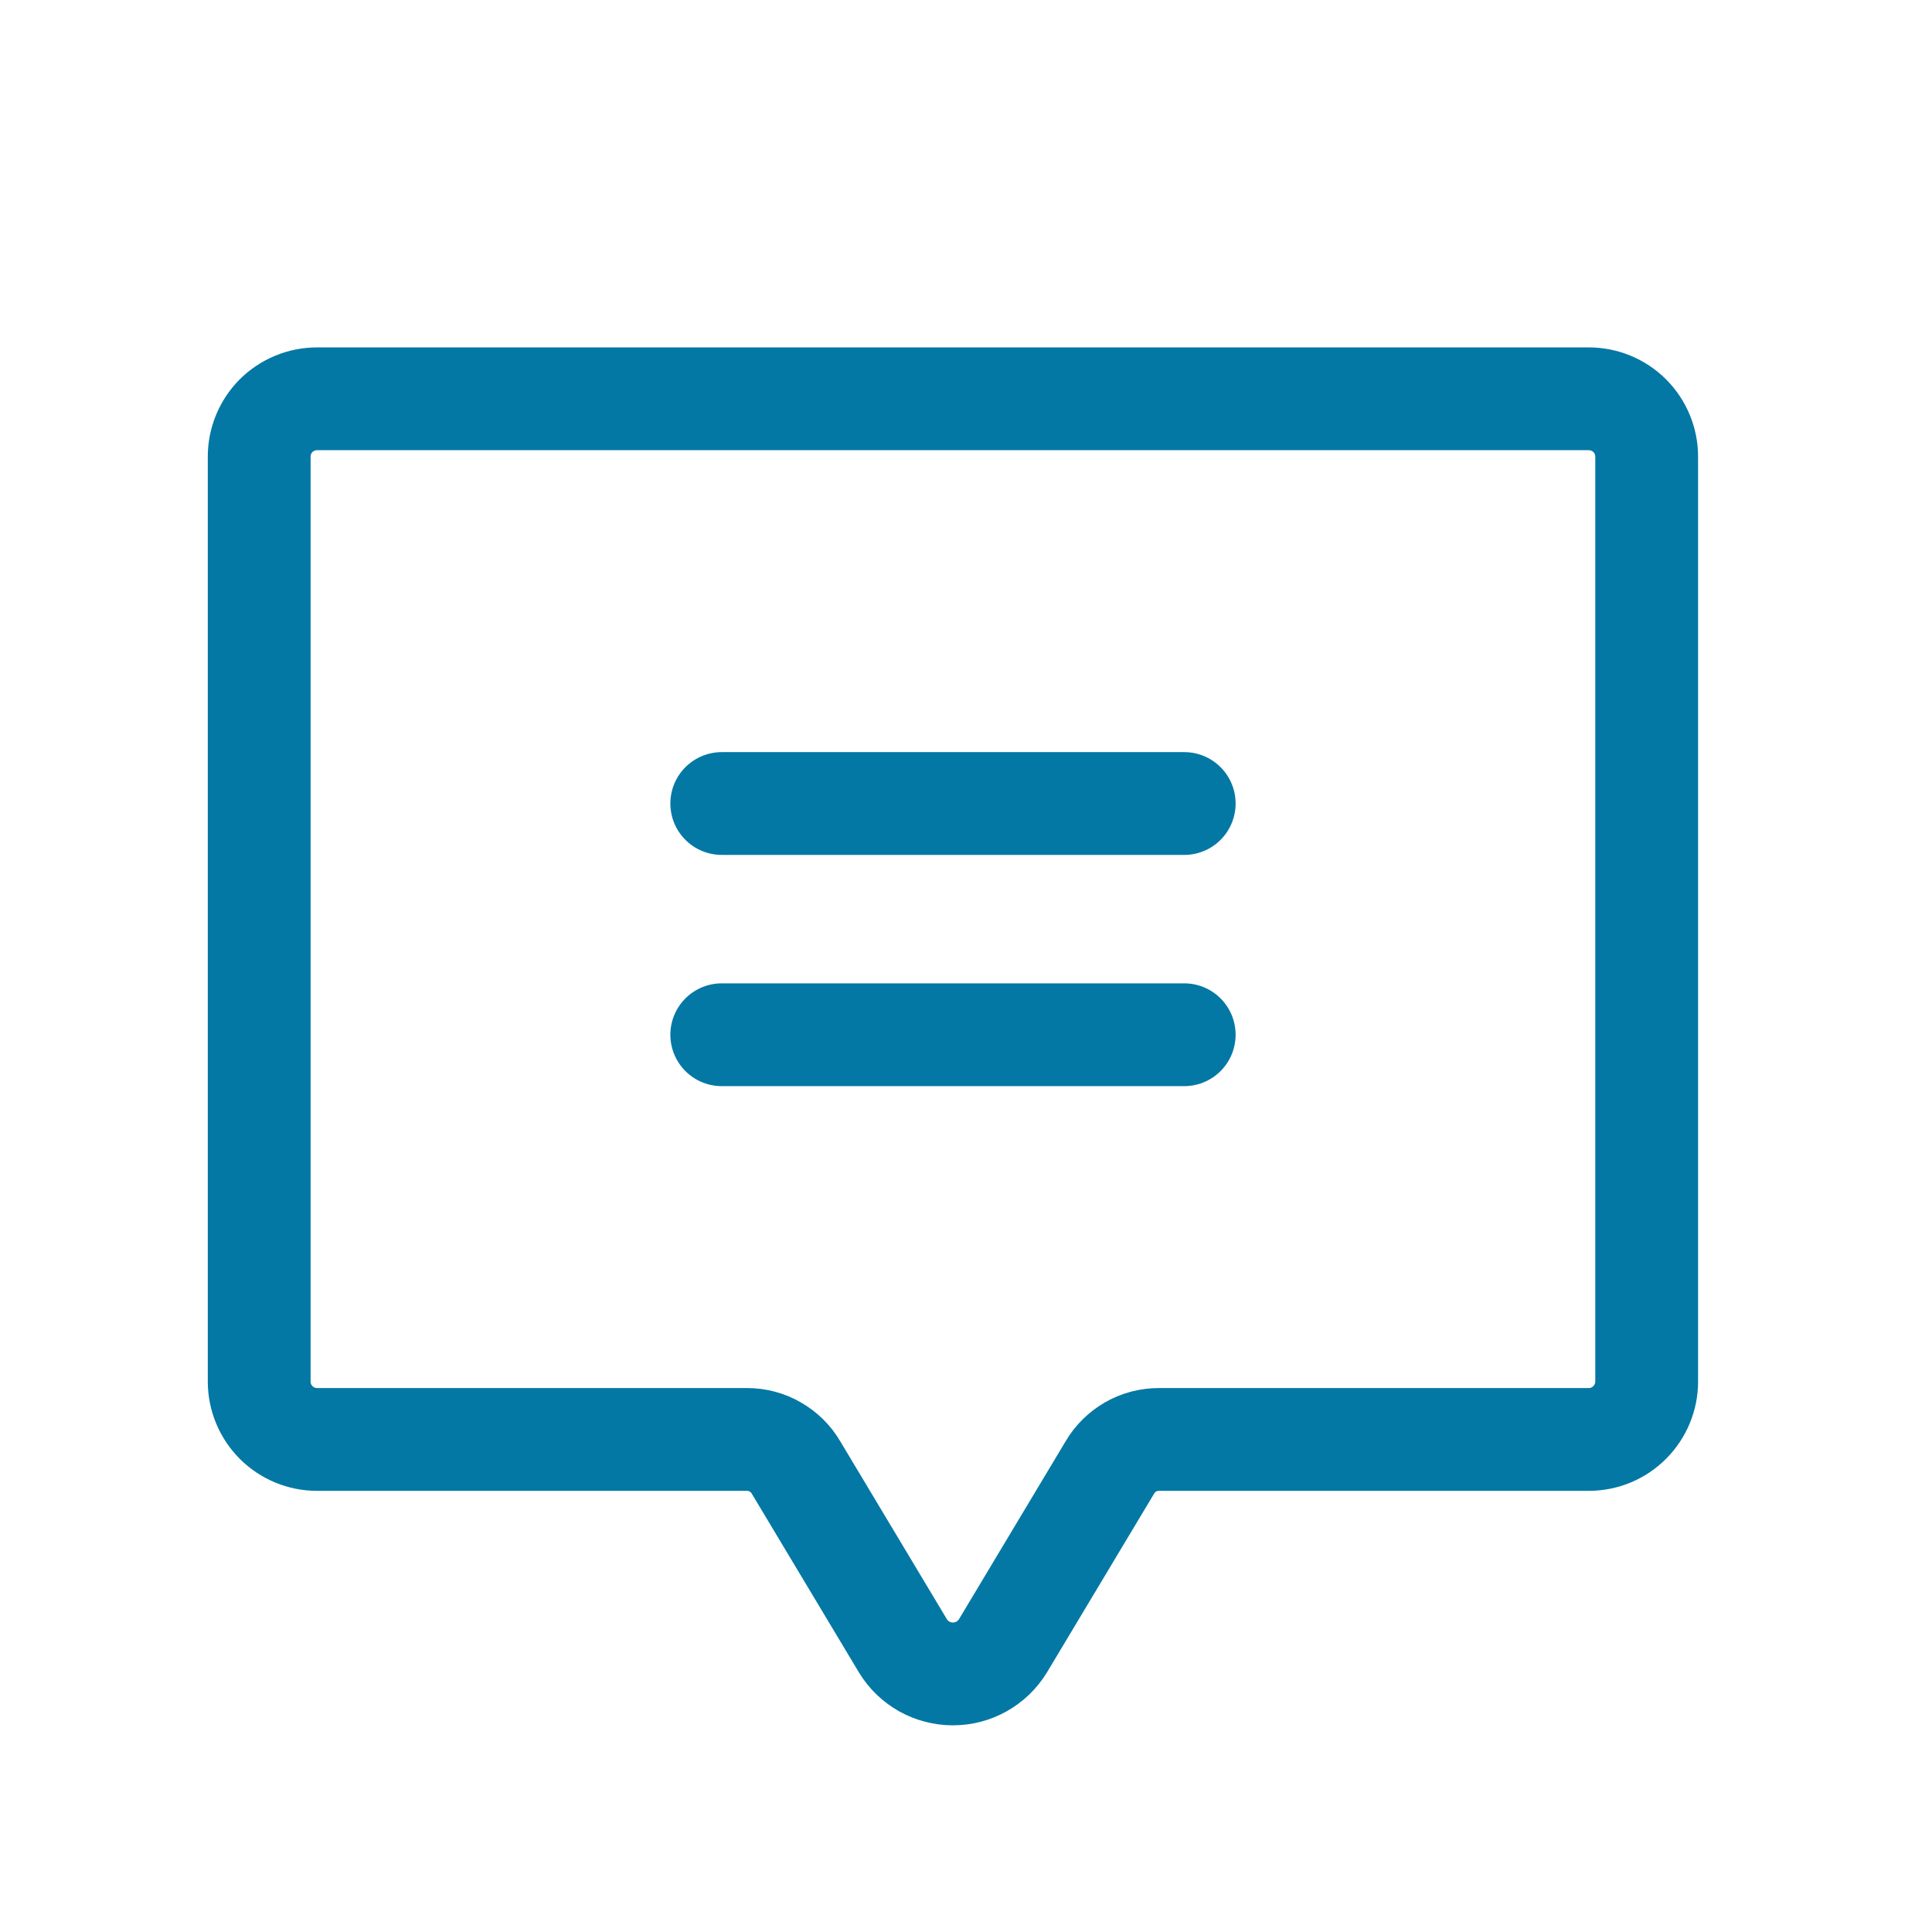 <svg width="19" height="19" viewBox="0 0 19 19" fill="none" xmlns="http://www.w3.org/2000/svg">
<path d="M7.098 7.902H11.646" stroke="#0378A4" stroke-width="1.011" stroke-linecap="round" stroke-linejoin="round"/>
<path d="M7.098 10.176H11.646" stroke="#0378A4" stroke-width="1.011" stroke-linecap="round" stroke-linejoin="round"/>
<path d="M10.914 14.433L9.862 16.188C9.81 16.272 9.738 16.341 9.652 16.389C9.566 16.437 9.47 16.462 9.371 16.462C9.273 16.462 9.176 16.437 9.09 16.389C9.005 16.341 8.932 16.272 8.881 16.188L7.829 14.433C7.78 14.348 7.709 14.279 7.624 14.23C7.54 14.181 7.444 14.156 7.346 14.156H3.117C2.967 14.156 2.822 14.096 2.715 13.989C2.609 13.882 2.549 13.738 2.549 13.587V4.49C2.549 4.34 2.609 4.195 2.715 4.088C2.822 3.982 2.967 3.922 3.117 3.922H15.625C15.776 3.922 15.921 3.982 16.027 4.088C16.134 4.195 16.194 4.34 16.194 4.49V13.587C16.194 13.738 16.134 13.882 16.027 13.989C15.921 14.096 15.776 14.156 15.625 14.156H11.397C11.299 14.156 11.203 14.181 11.118 14.23C11.034 14.279 10.963 14.348 10.914 14.433V14.433Z" stroke="#0378A4" stroke-width="1.011" stroke-linecap="round" stroke-linejoin="round"/>
</svg>
